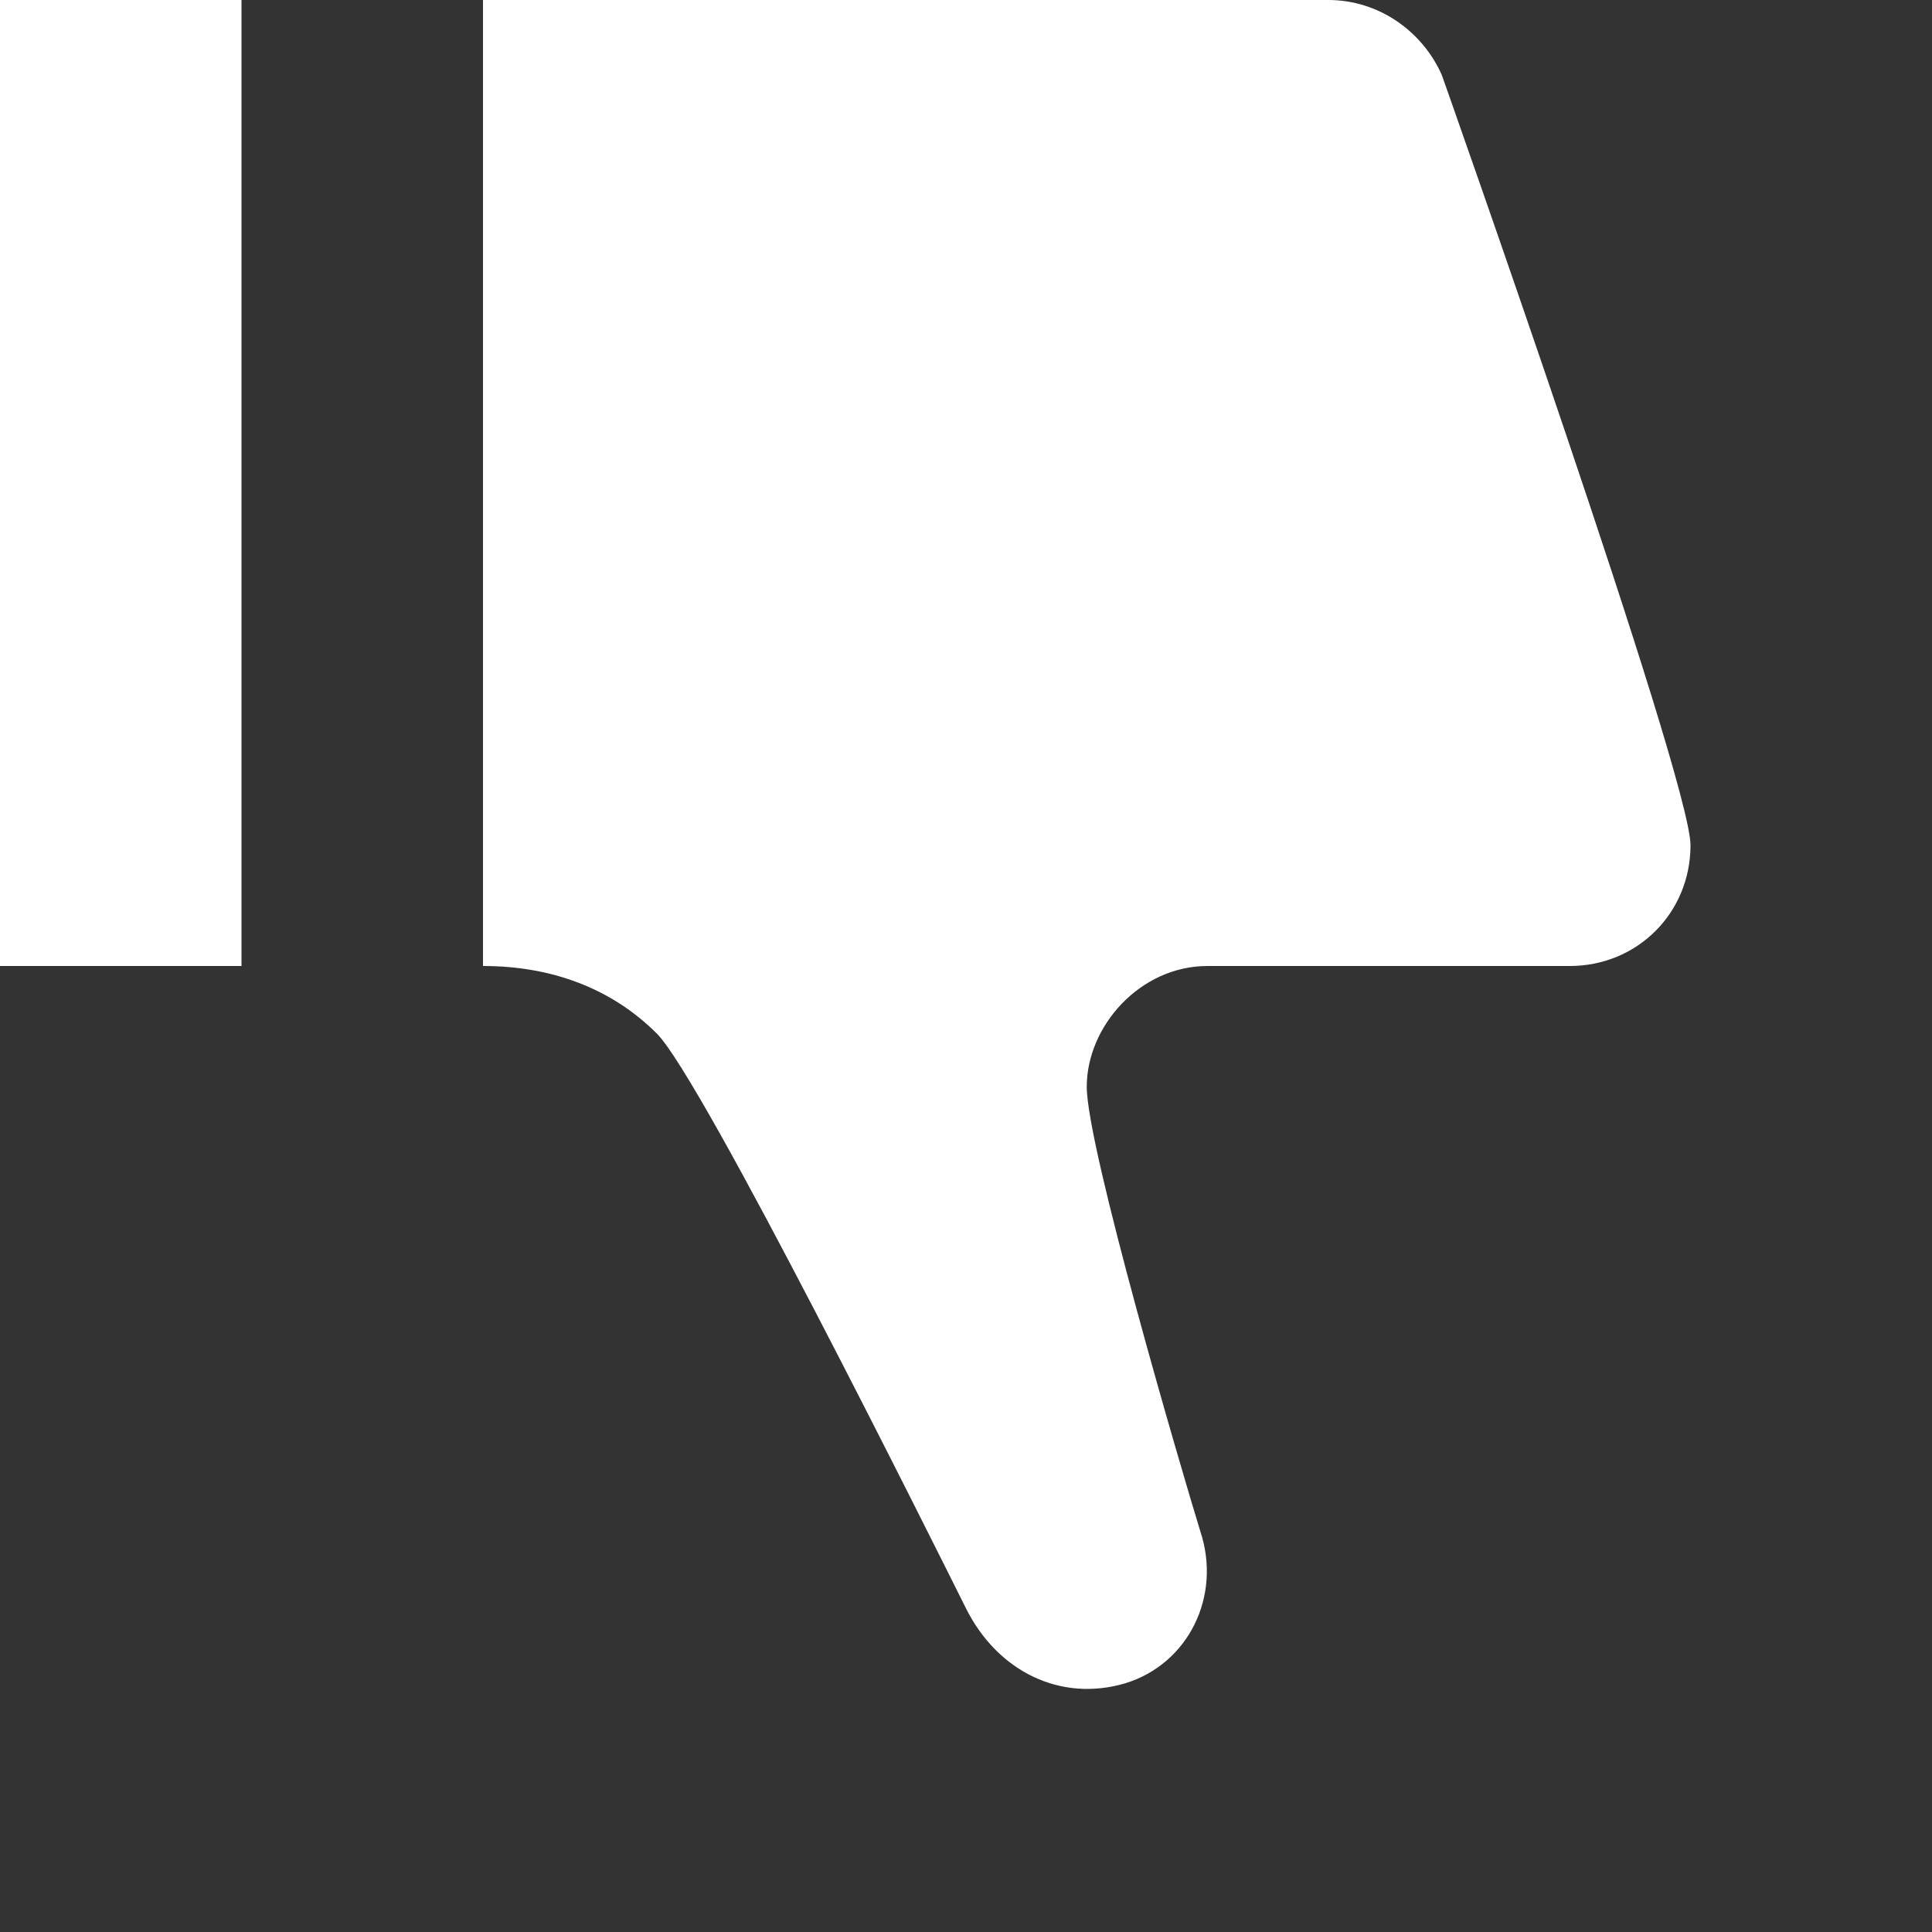 <svg width="8" height="8" viewBox="0 0 8 8" fill="none" xmlns="http://www.w3.org/2000/svg">
<rect x="0" y="0" width="8" height="8" fill="#333333" stroke="none"/>
<path d="M0 0V4H1V0H0ZM2 0V4C2.28 4 2.53 4.09 2.72 4.28C2.91 4.47 3.87 6.4 4 6.66C4.13 6.92 4.39 7.05 4.66 6.97C4.92 6.89 5.06 6.61 4.97 6.34C4.89 6.08 4.5 4.75 4.5 4.5C4.5 4.25 4.72 4 5 4H6.5C6.78 4 7 3.78 7 3.5C7 3.22 5.97 0.31 5.97 0.31C5.89 0.13 5.71 0 5.5 0H2V0Z" fill="white"/>
</svg>
